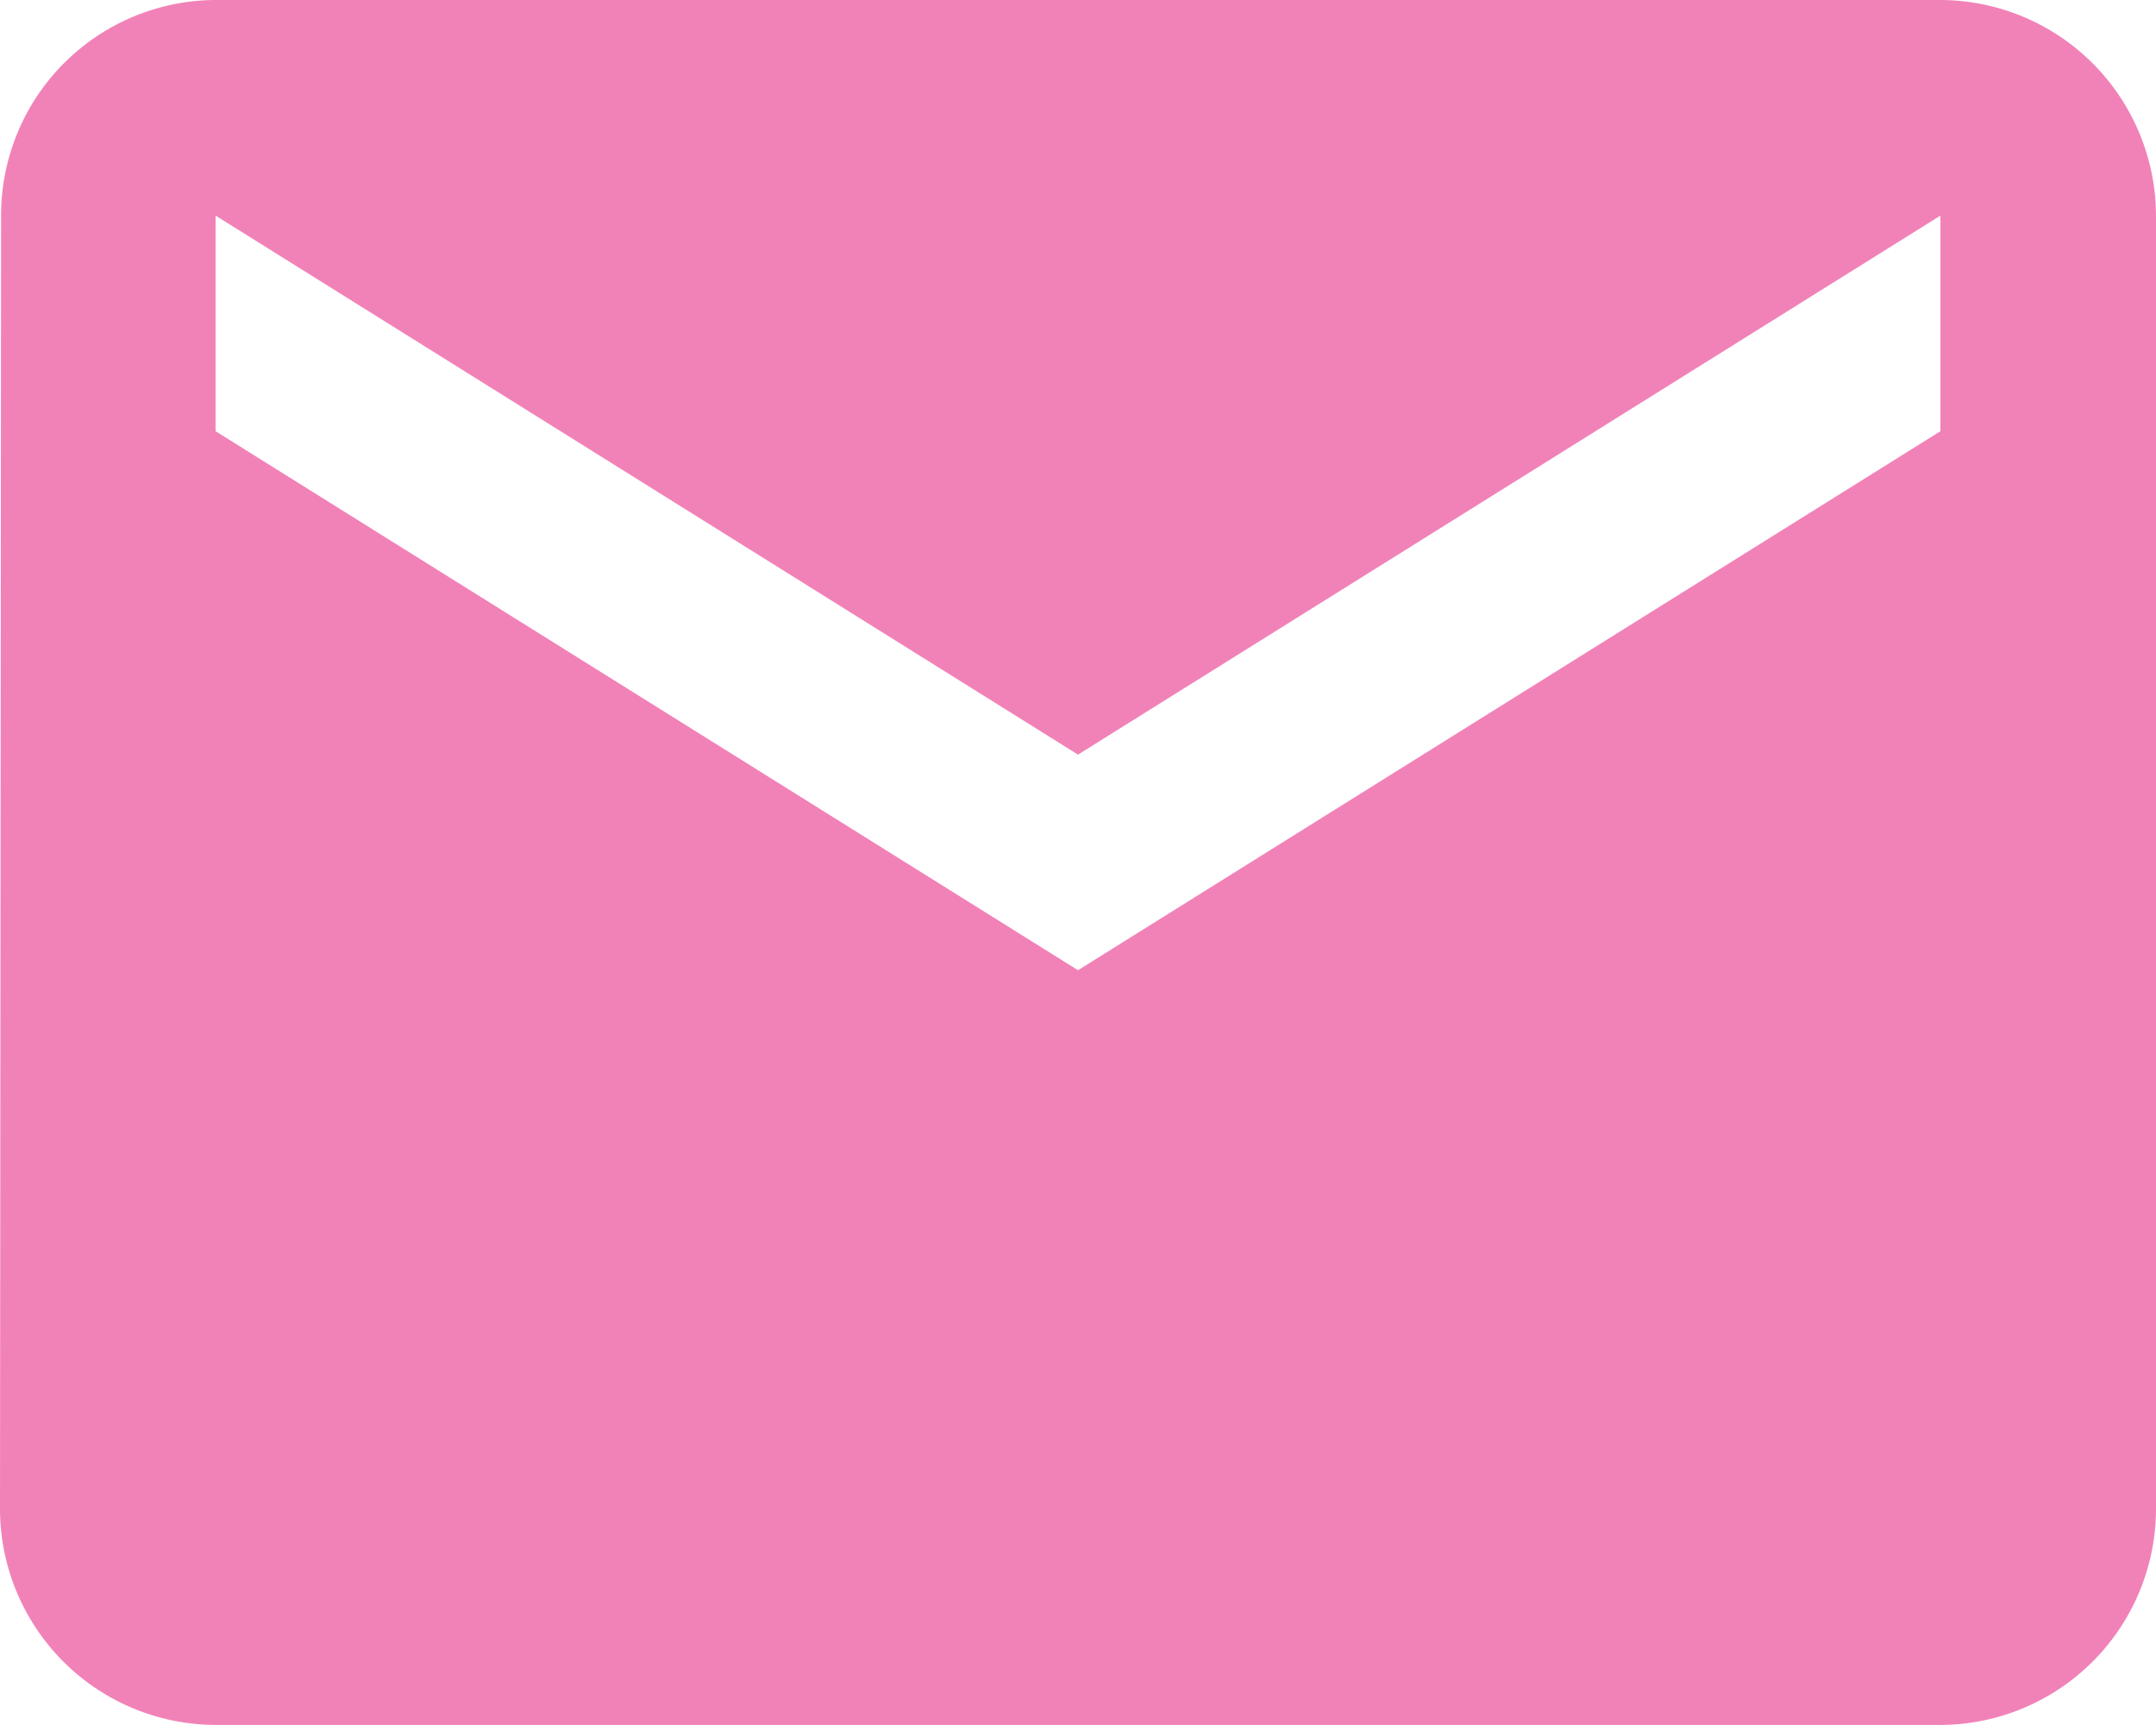 <svg xmlns="http://www.w3.org/2000/svg" width="21.842" height="17.473" viewBox="0 0 21.842 17.473">
  <path id="Icon_material-email" data-name="Icon material-email" d="M22.658,6H5.184A2.181,2.181,0,0,0,3.011,8.184L3,21.289a2.191,2.191,0,0,0,2.184,2.184H22.658a2.191,2.191,0,0,0,2.184-2.184V8.184A2.191,2.191,0,0,0,22.658,6Zm0,4.368-8.737,5.46-8.737-5.46V8.184l8.737,5.46,8.737-5.46Z" transform="translate(-3 -6)" fill="#ee64a7" opacity="0.801"/>
</svg>
